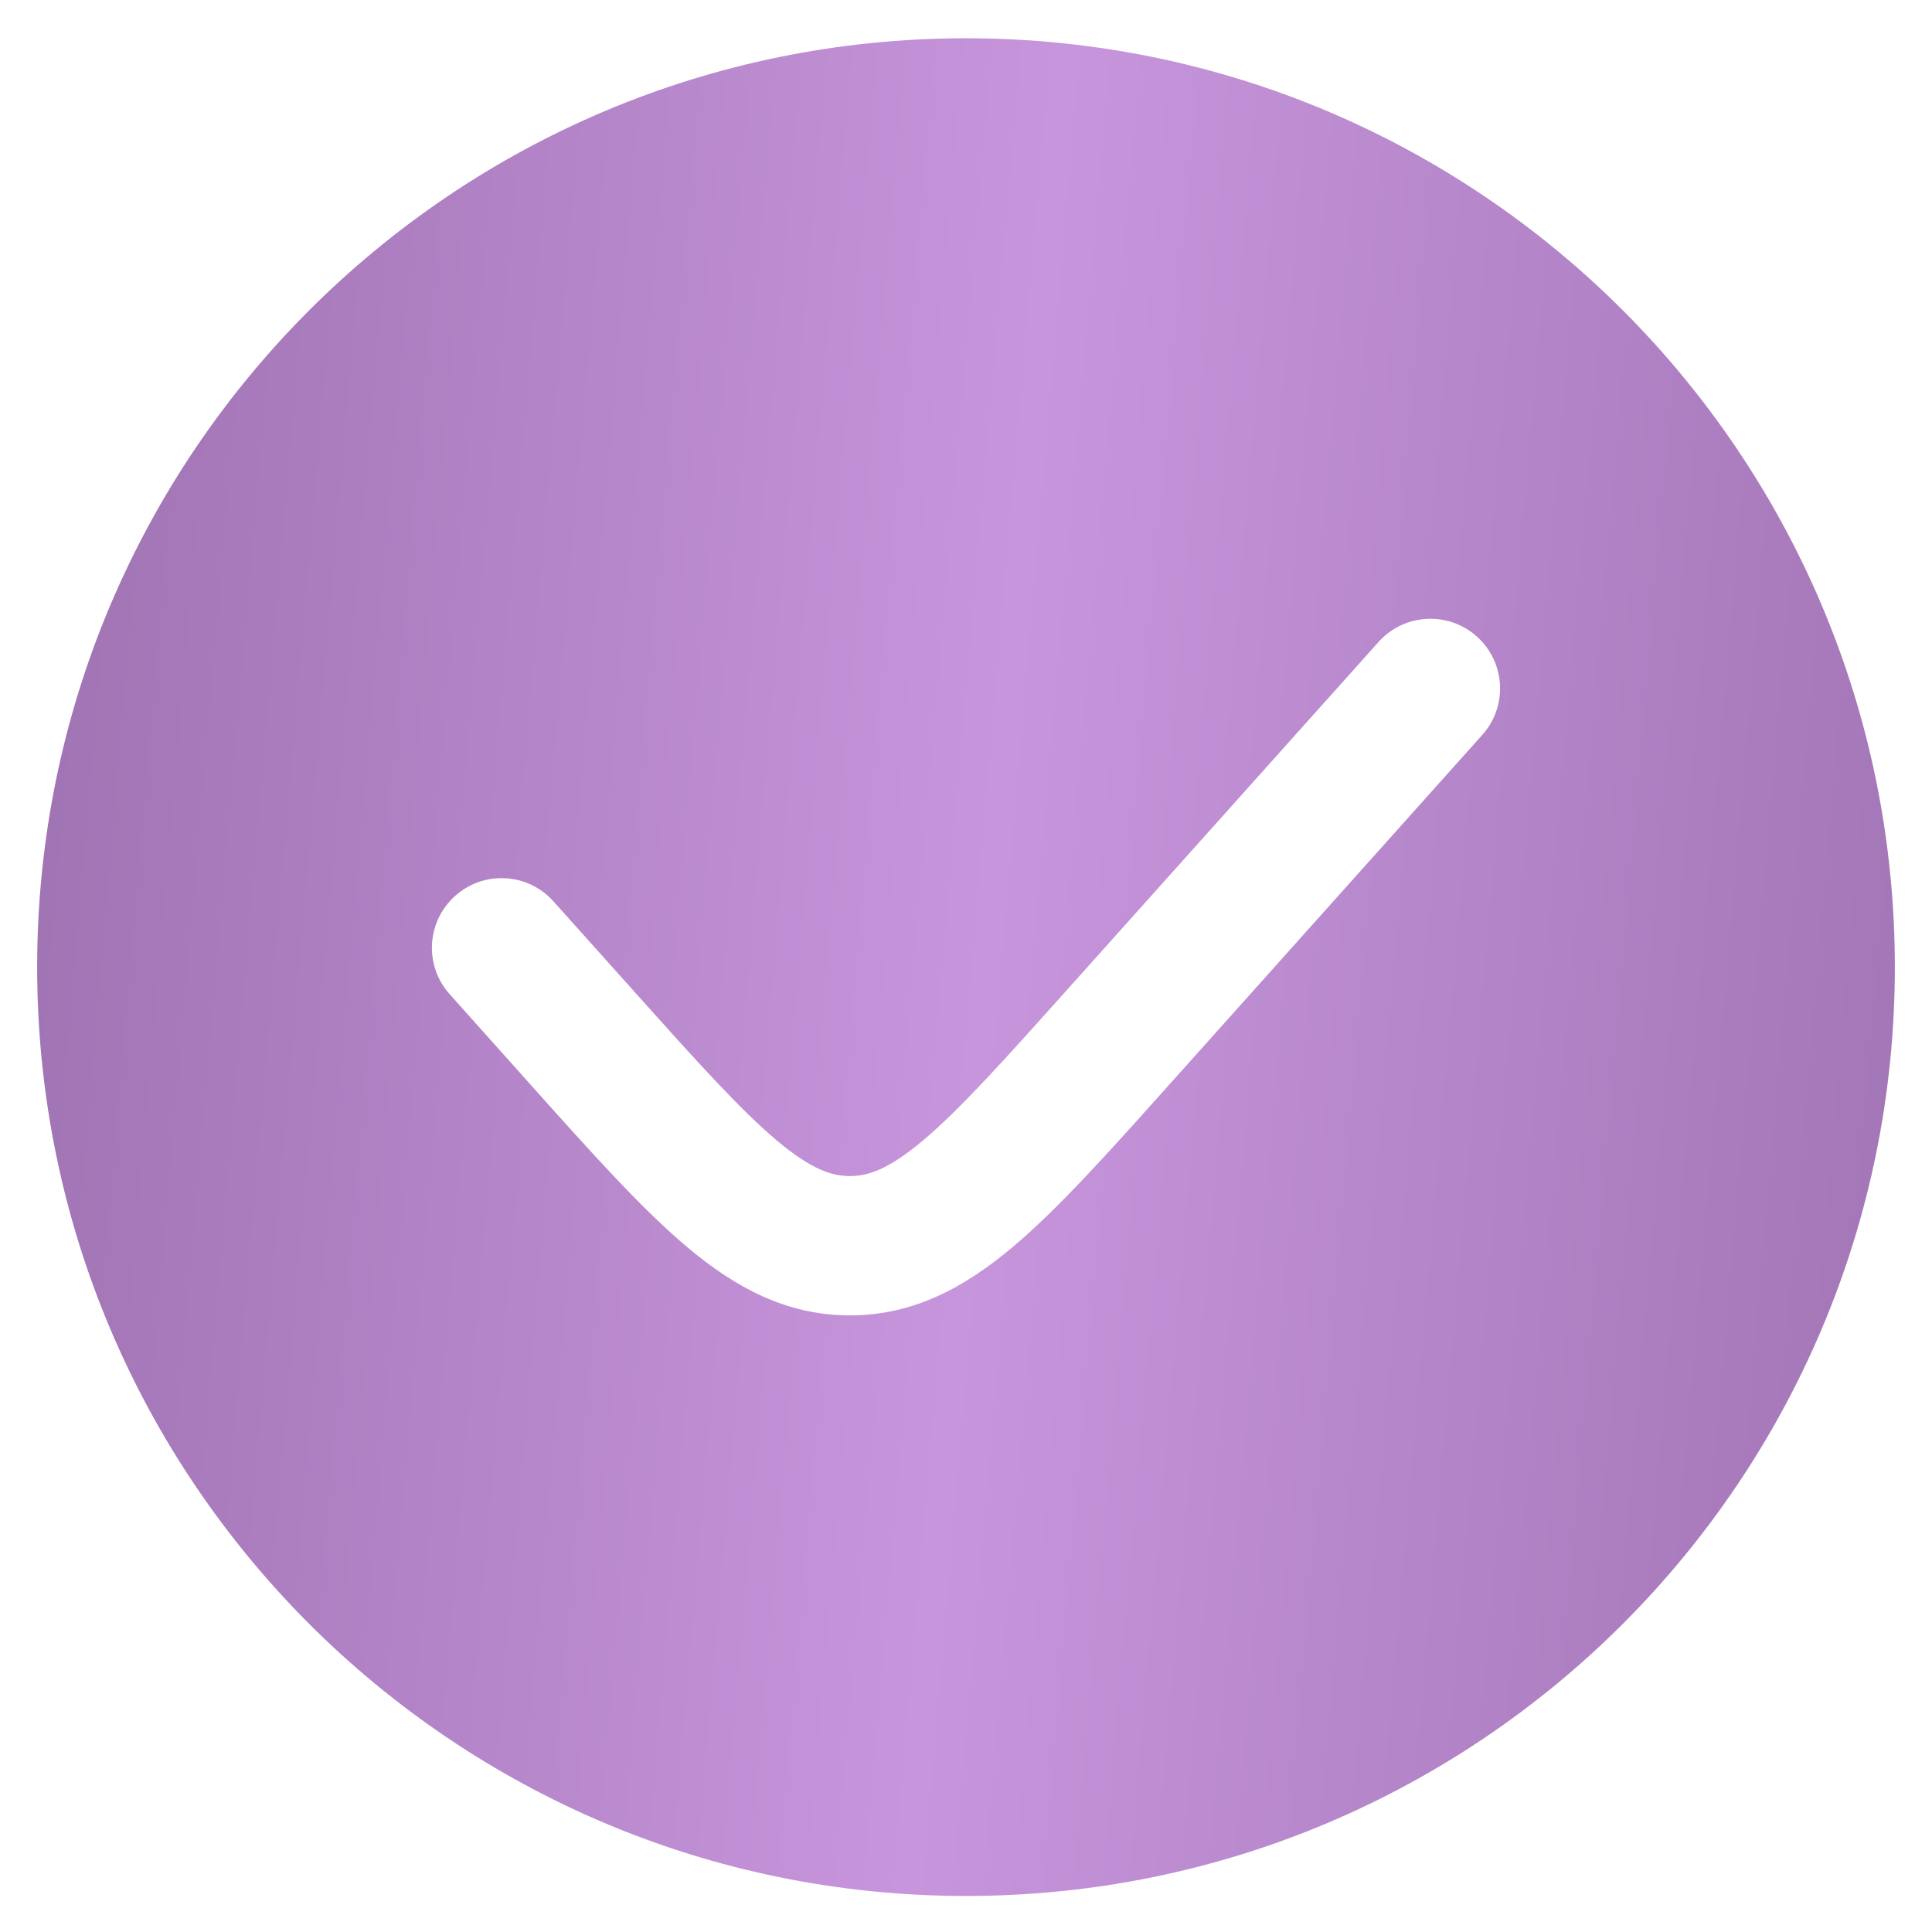 <?xml version="1.0" encoding="UTF-8"?> <svg xmlns="http://www.w3.org/2000/svg" width="26" height="26" viewBox="0 0 26 26" fill="none"> <path fill-rule="evenodd" clip-rule="evenodd" d="M13 25.515C19.904 25.515 25.5 19.918 25.5 13.015C25.5 6.111 19.904 0.515 13 0.515C6.096 0.515 0.5 6.111 0.5 13.015C0.5 19.918 6.096 25.515 13 25.515ZM19.948 9.89C20.294 9.504 20.261 8.912 19.875 8.566C19.49 8.221 18.897 8.254 18.552 8.639L14.34 13.343C13.487 14.296 12.912 14.935 12.421 15.348C11.953 15.741 11.678 15.827 11.438 15.827C11.197 15.827 10.922 15.741 10.454 15.348C9.963 14.935 9.388 14.296 8.535 13.343L7.448 12.13C7.103 11.744 6.51 11.711 6.125 12.057C5.739 12.402 5.706 12.995 6.052 13.38L7.184 14.646C7.979 15.534 8.642 16.274 9.248 16.783C9.889 17.322 10.58 17.702 11.438 17.702C12.295 17.702 12.986 17.322 13.627 16.783C14.233 16.274 14.896 15.534 15.691 14.646L19.948 9.89Z" fill="url(#paint0_linear_344_3)"></path> <defs> <linearGradient id="paint0_linear_344_3" x1="-1.41" y1="15.568" x2="27.89" y2="18.081" gradientUnits="userSpaceOnUse"> <stop stop-color="#9C70AF"></stop> <stop offset="0.49" stop-color="#C795DC"></stop> <stop offset="1" stop-color="#9C70AF"></stop> </linearGradient> </defs> </svg> 